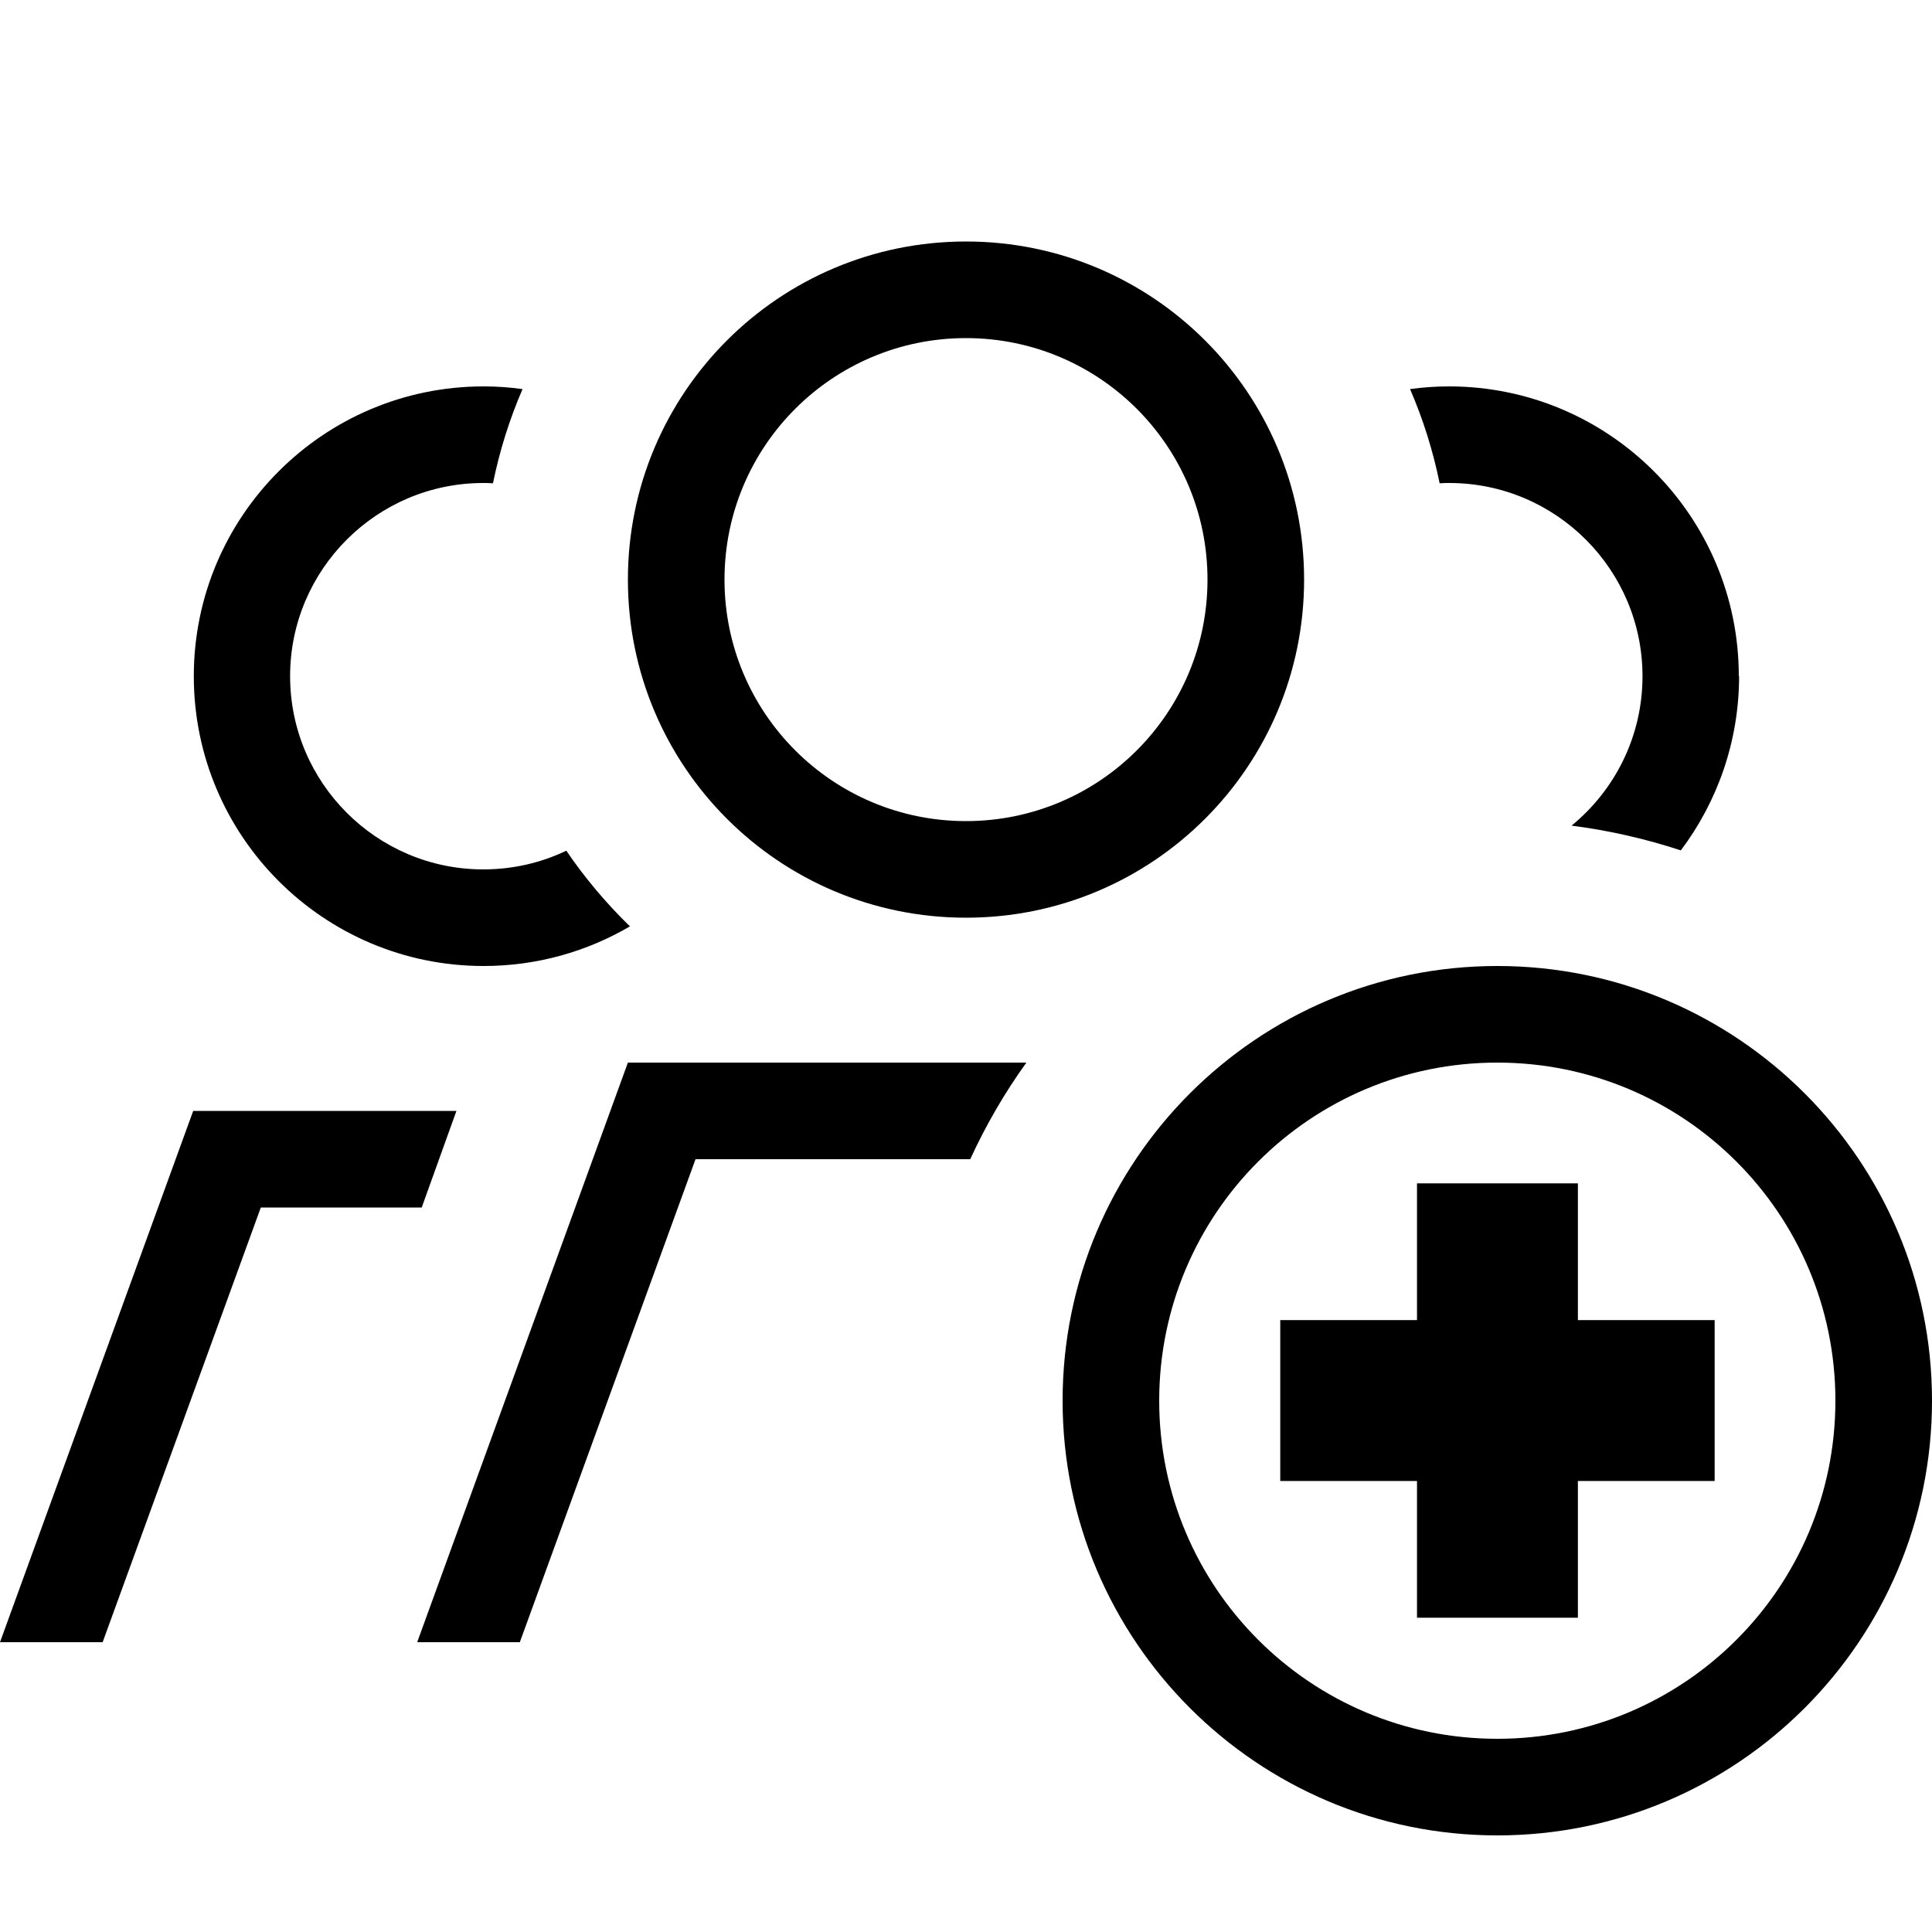 <svg xmlns="http://www.w3.org/2000/svg" viewBox="0 0 640 640"><!--! Font Awesome Pro 7.1.0 by @fontawesome - https://fontawesome.com License - https://fontawesome.com/license (Commercial License) Copyright 2025 Fonticons, Inc. --><path fill="currentColor" d="M240 192C240 147.8 275.8 112 320 112C364.2 112 400 147.8 400 192C400 236.2 364.2 272 320 272C275.8 272 240 236.2 240 192zM432 192C432 130.1 381.9 80 320 80C258.1 80 208 130.1 208 192C208 253.9 258.1 304 320 304C381.9 304 432 253.9 432 192zM208 352L138.2 544L172.2 544L230.4 384L321.4 384C326.6 372.7 332.8 362 340 352L208 352zM576 224C576 171 533 128 480 128C475.6 128 471.3 128.3 467.1 128.9C471.4 138.8 474.7 149.3 476.9 160.1C478 160 479 160 480.1 160C515.4 160 544.1 188.7 544.1 224C544.1 244 534.9 261.8 520.6 273.5C533.1 275.1 545.2 277.9 556.8 281.7C568.9 265.6 576.1 245.6 576.1 223.9zM208.6 306.8C200.8 299.2 193.7 290.8 187.6 281.8C179.3 285.8 169.9 288 160.1 288C124.8 288 96.1 259.3 96.1 224C96.1 188.7 124.8 160 160.1 160C161.2 160 162.2 160 163.3 160.1C165.5 149.3 168.8 138.8 173.1 128.9C168.9 128.3 164.6 128 160.2 128C107.2 128 64.2 171 64.2 224C64.2 277 107.2 320 160.2 320C177.9 320 194.5 315.2 208.8 306.8zM151.2 368L64 368L0 544L34 544L86.4 400L139.7 400L151.2 368zM496 352C557.9 352 608 402.1 608 464C608 525.9 557.9 576 496 576C434.1 576 384 525.9 384 464C384 402.1 434.1 352 496 352zM496 608C575.5 608 640 543.5 640 464C640 384.5 575.5 320 496 320C416.5 320 352 384.5 352 464C352 543.5 416.5 608 496 608zM522.7 392L469.4 392L469.4 437.3L424.1 437.3L424.1 490.6L469.4 490.6L469.4 535.9L522.7 535.9L522.7 490.6L568 490.6L568 437.3L522.7 437.3L522.7 392z"/></svg>
